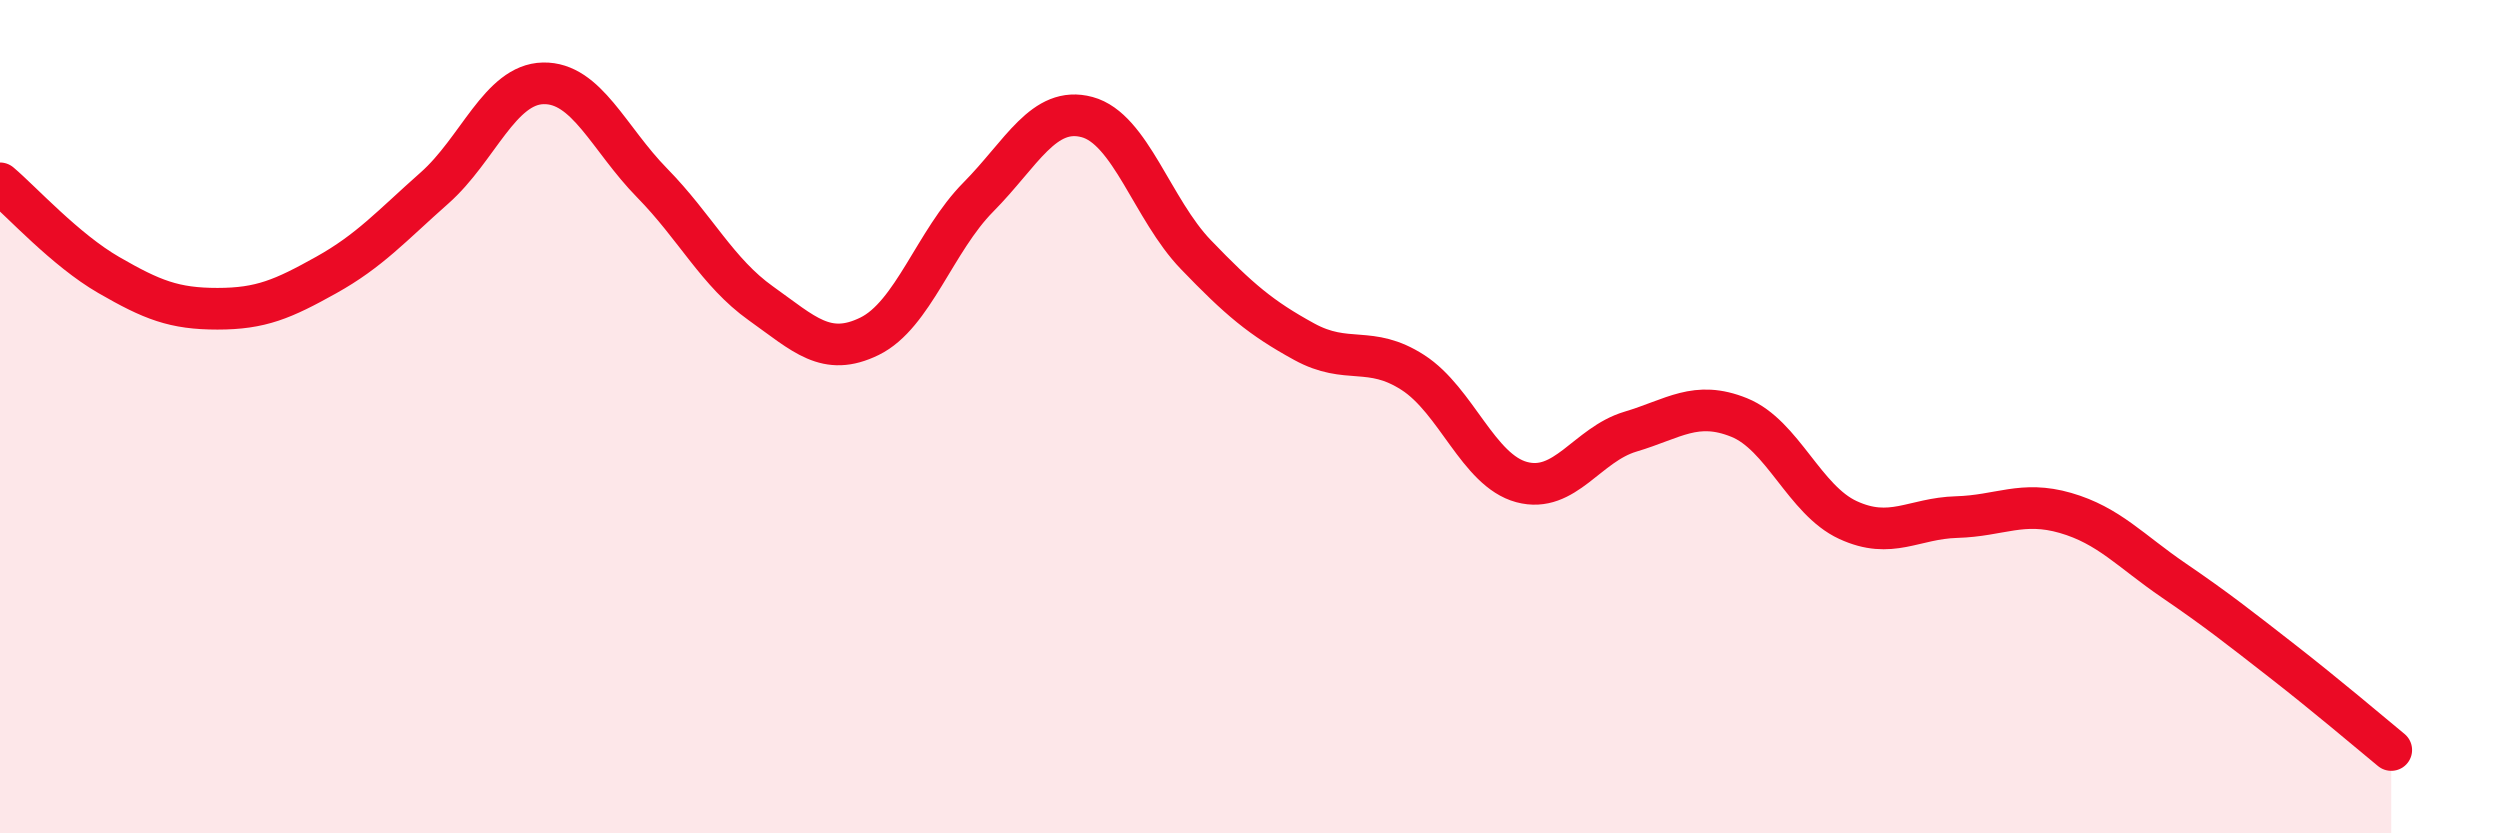 
    <svg width="60" height="20" viewBox="0 0 60 20" xmlns="http://www.w3.org/2000/svg">
      <path
        d="M 0,4.4 C 0.52,4.84 1.57,6 2.61,6.6 C 3.65,7.2 4.18,7.41 5.22,7.41 C 6.26,7.41 6.79,7.18 7.83,6.6 C 8.87,6.02 9.39,5.43 10.43,4.51 C 11.47,3.59 12,2.02 13.04,2 C 14.08,1.98 14.61,3.33 15.65,4.39 C 16.69,5.45 17.22,6.54 18.26,7.28 C 19.3,8.02 19.83,8.58 20.87,8.07 C 21.91,7.56 22.44,5.78 23.48,4.73 C 24.52,3.68 25.05,2.53 26.09,2.81 C 27.13,3.09 27.66,5.03 28.7,6.11 C 29.74,7.19 30.26,7.63 31.3,8.2 C 32.34,8.77 32.87,8.27 33.91,8.94 C 34.95,9.61 35.48,11.29 36.52,11.57 C 37.56,11.85 38.09,10.67 39.13,10.36 C 40.17,10.05 40.7,9.6 41.74,10.02 C 42.78,10.44 43.31,12 44.35,12.48 C 45.39,12.96 45.92,12.44 46.96,12.41 C 48,12.38 48.53,12.01 49.57,12.31 C 50.61,12.61 51.13,13.22 52.17,13.93 C 53.21,14.64 53.74,15.06 54.78,15.87 C 55.82,16.68 56.87,17.57 57.39,18L57.39 20L0 20Z"
        fill="#EB0A25"
        opacity="0.1"
        stroke-linecap="round"
        stroke-linejoin="round"
      />
      <path
        d="M 0,4.4 C 0.52,4.84 1.57,6 2.61,6.6 C 3.65,7.2 4.18,7.41 5.22,7.41 C 6.26,7.41 6.79,7.18 7.83,6.6 C 8.87,6.02 9.39,5.43 10.43,4.51 C 11.47,3.59 12,2.02 13.04,2 C 14.08,1.98 14.61,3.33 15.65,4.39 C 16.69,5.45 17.22,6.54 18.26,7.28 C 19.3,8.02 19.83,8.58 20.87,8.07 C 21.91,7.56 22.44,5.78 23.48,4.73 C 24.52,3.68 25.05,2.53 26.09,2.81 C 27.13,3.09 27.66,5.03 28.7,6.11 C 29.74,7.19 30.26,7.63 31.3,8.2 C 32.34,8.77 32.87,8.27 33.91,8.94 C 34.95,9.61 35.48,11.29 36.52,11.57 C 37.56,11.85 38.09,10.67 39.13,10.36 C 40.17,10.05 40.7,9.6 41.74,10.02 C 42.78,10.44 43.31,12 44.35,12.48 C 45.39,12.96 45.92,12.44 46.96,12.41 C 48,12.38 48.53,12.01 49.57,12.31 C 50.61,12.61 51.13,13.22 52.17,13.93 C 53.21,14.64 53.74,15.06 54.78,15.87 C 55.82,16.68 56.87,17.57 57.39,18"
        stroke="#EB0A25"
        stroke-width="1"
        fill="none"
        stroke-linecap="round"
        stroke-linejoin="round"
      />
    </svg>
  